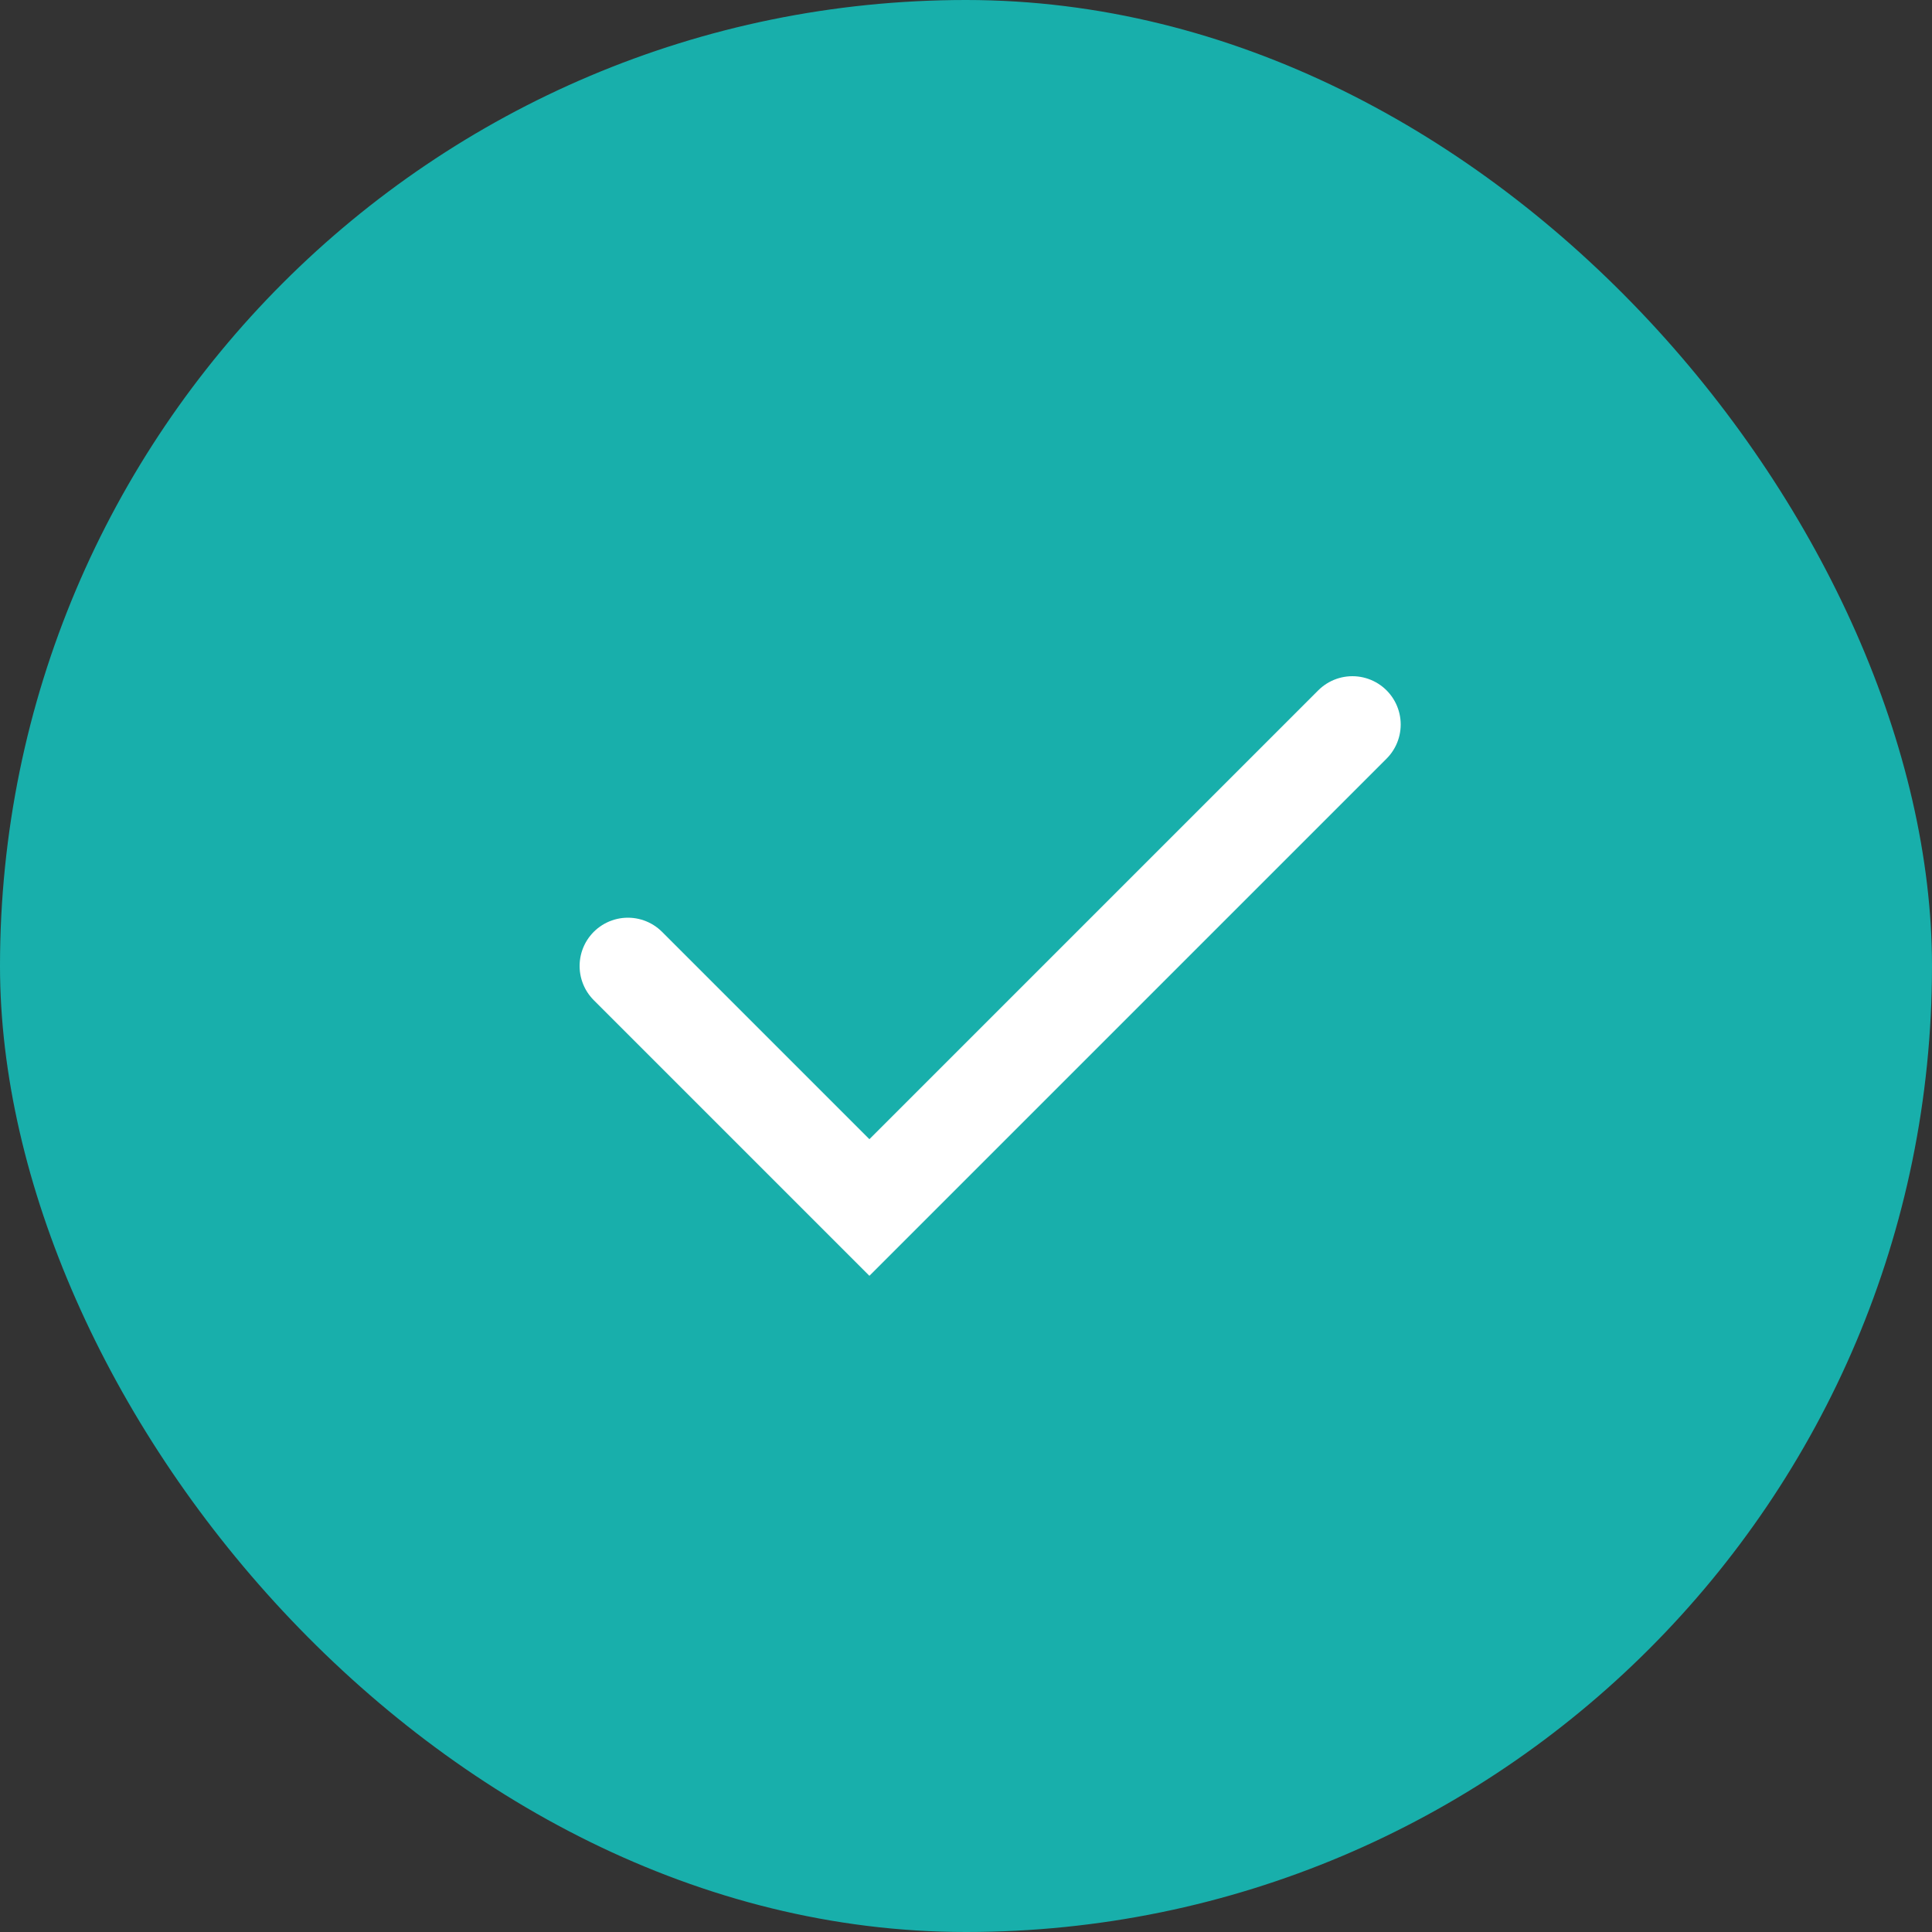 <svg width="20" height="20" viewBox="0 0 20 20" fill="none" xmlns="http://www.w3.org/2000/svg">
<rect x="0" y="0" width="20" height="20" fill="#333333" stroke="none"/>
<rect width="20" height="20" rx="10" fill="#18AFAB"/>
<path d="M6.5 10L9 12.5L14 7.5" stroke="white" stroke-linecap="round"/>
</svg>
